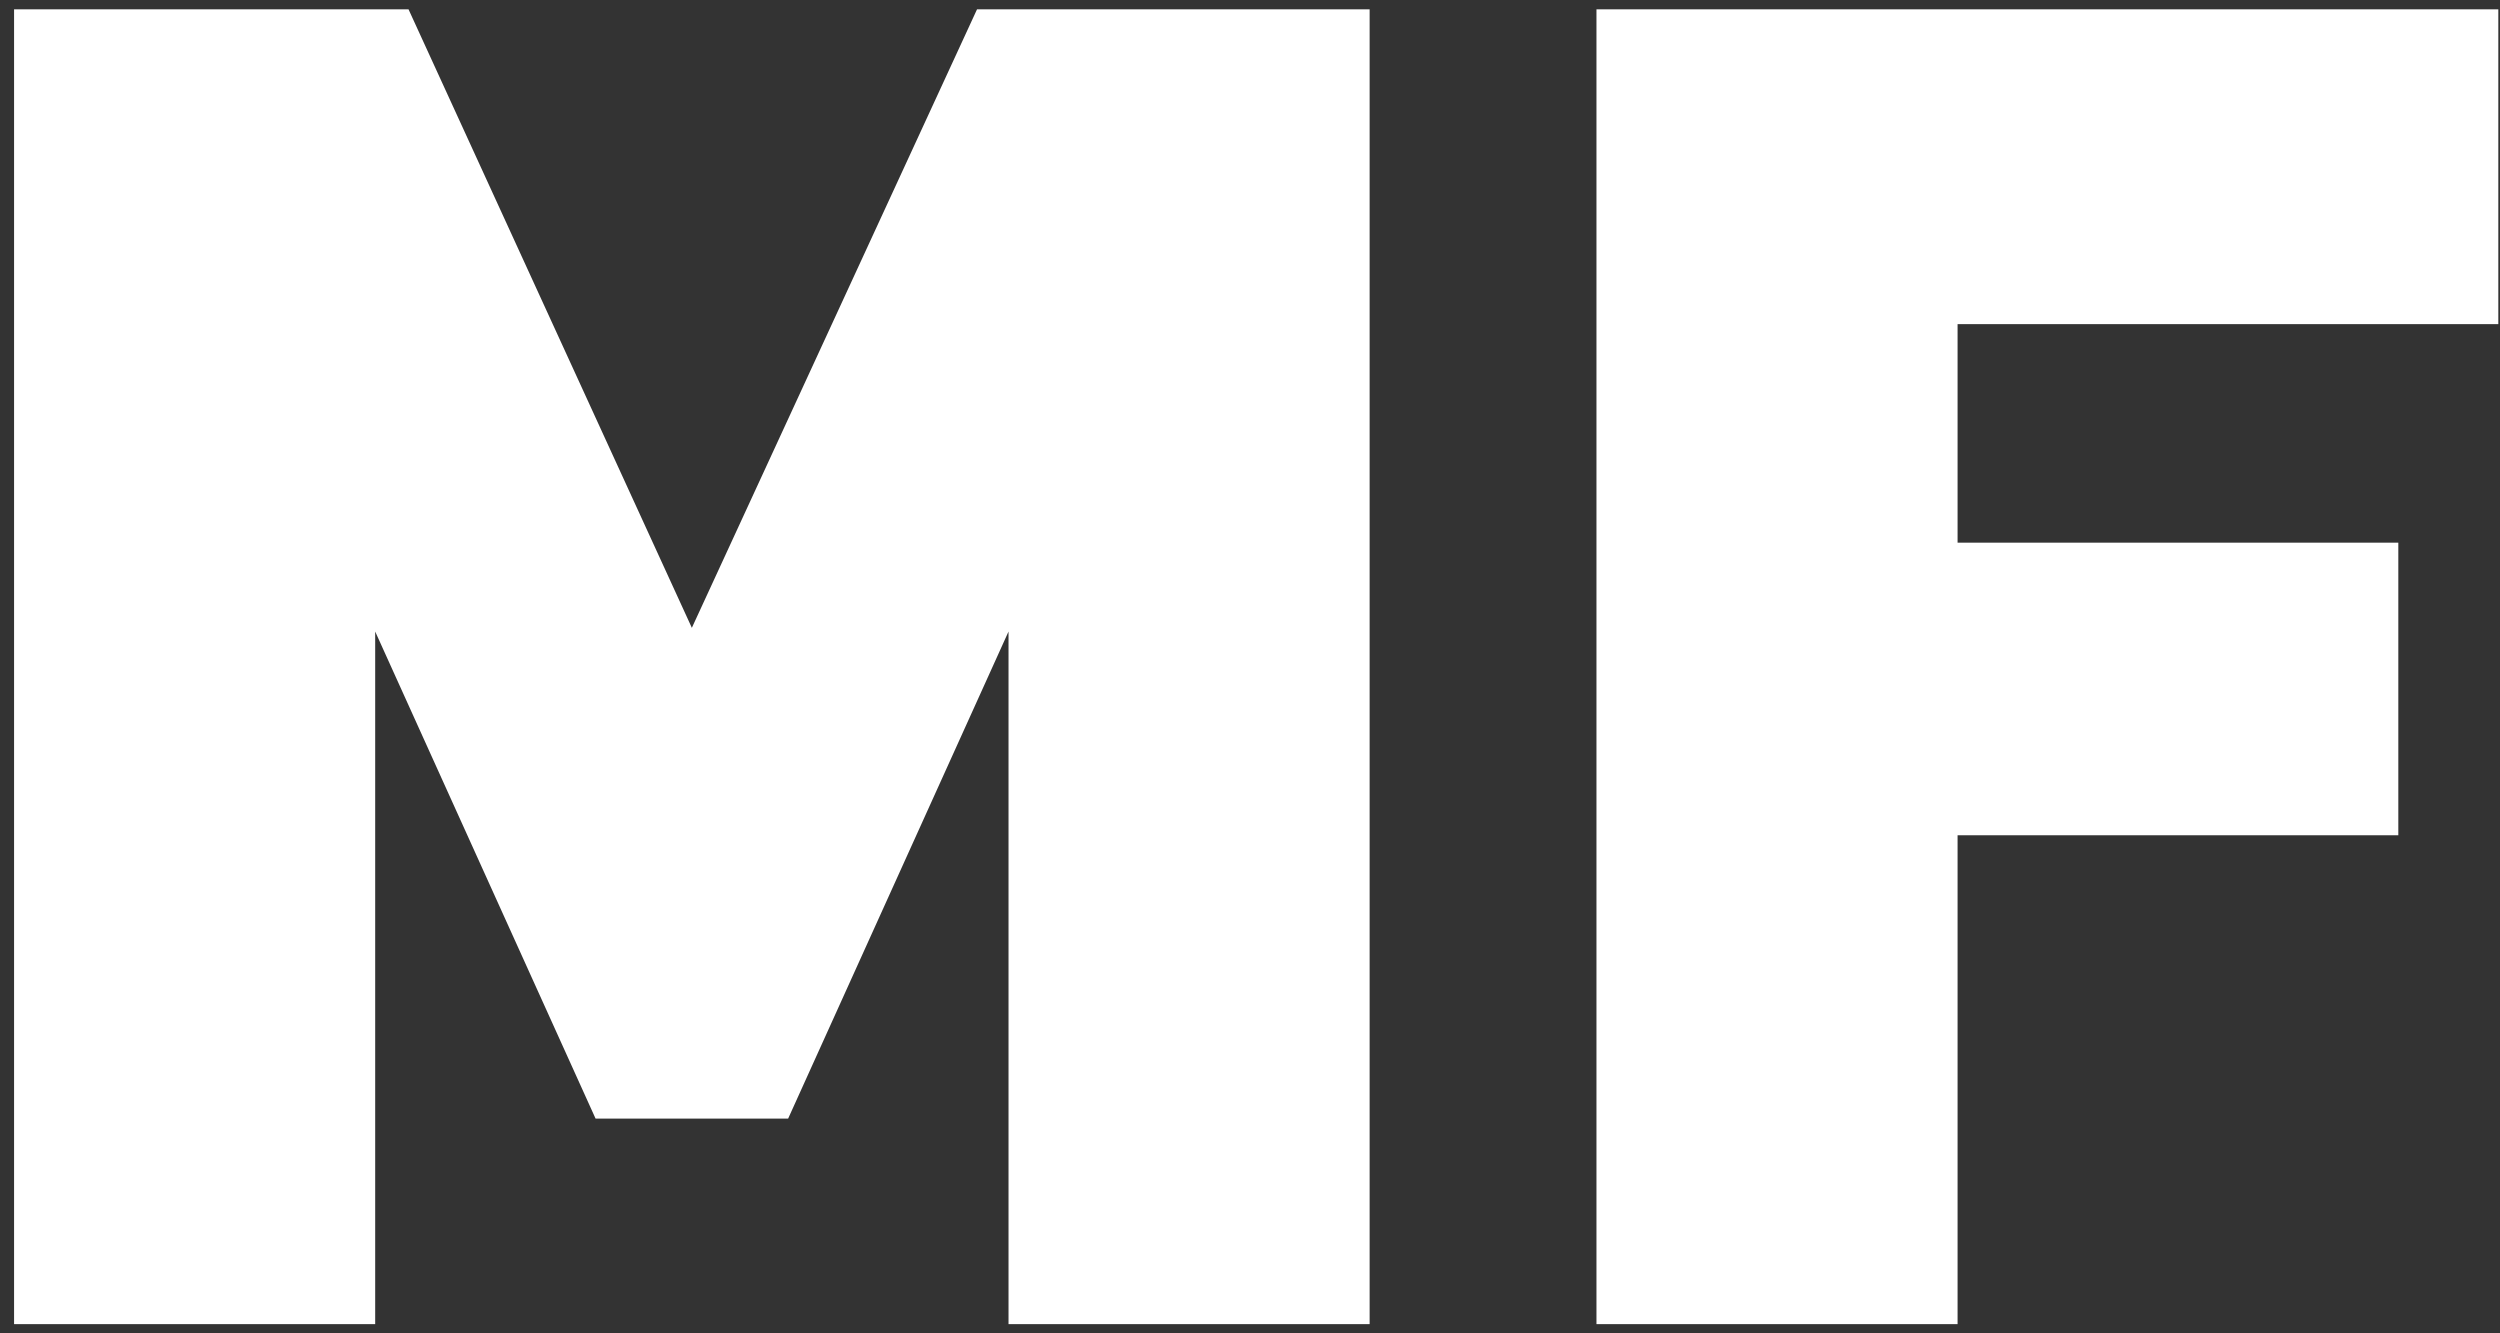 <?xml version="1.0" encoding="UTF-8"?> <svg xmlns="http://www.w3.org/2000/svg" width="135" height="72" viewBox="0 0 135 72" fill="none"><rect x="0" y="0" width="135" height="72" fill="#333333" stroke="none"/> <path d="M54.46 71.503V34.103L42.56 60.403H32.16L20.26 34.103V71.503H0.76V0.503H22.06L37.36 33.903L52.76 0.503H73.96V71.503H54.46ZM86.209 71.503V0.503H134.909V17.503H105.709V29.303H129.509V45.103H105.709V71.503H86.209Z" fill="white"></path> </svg> 